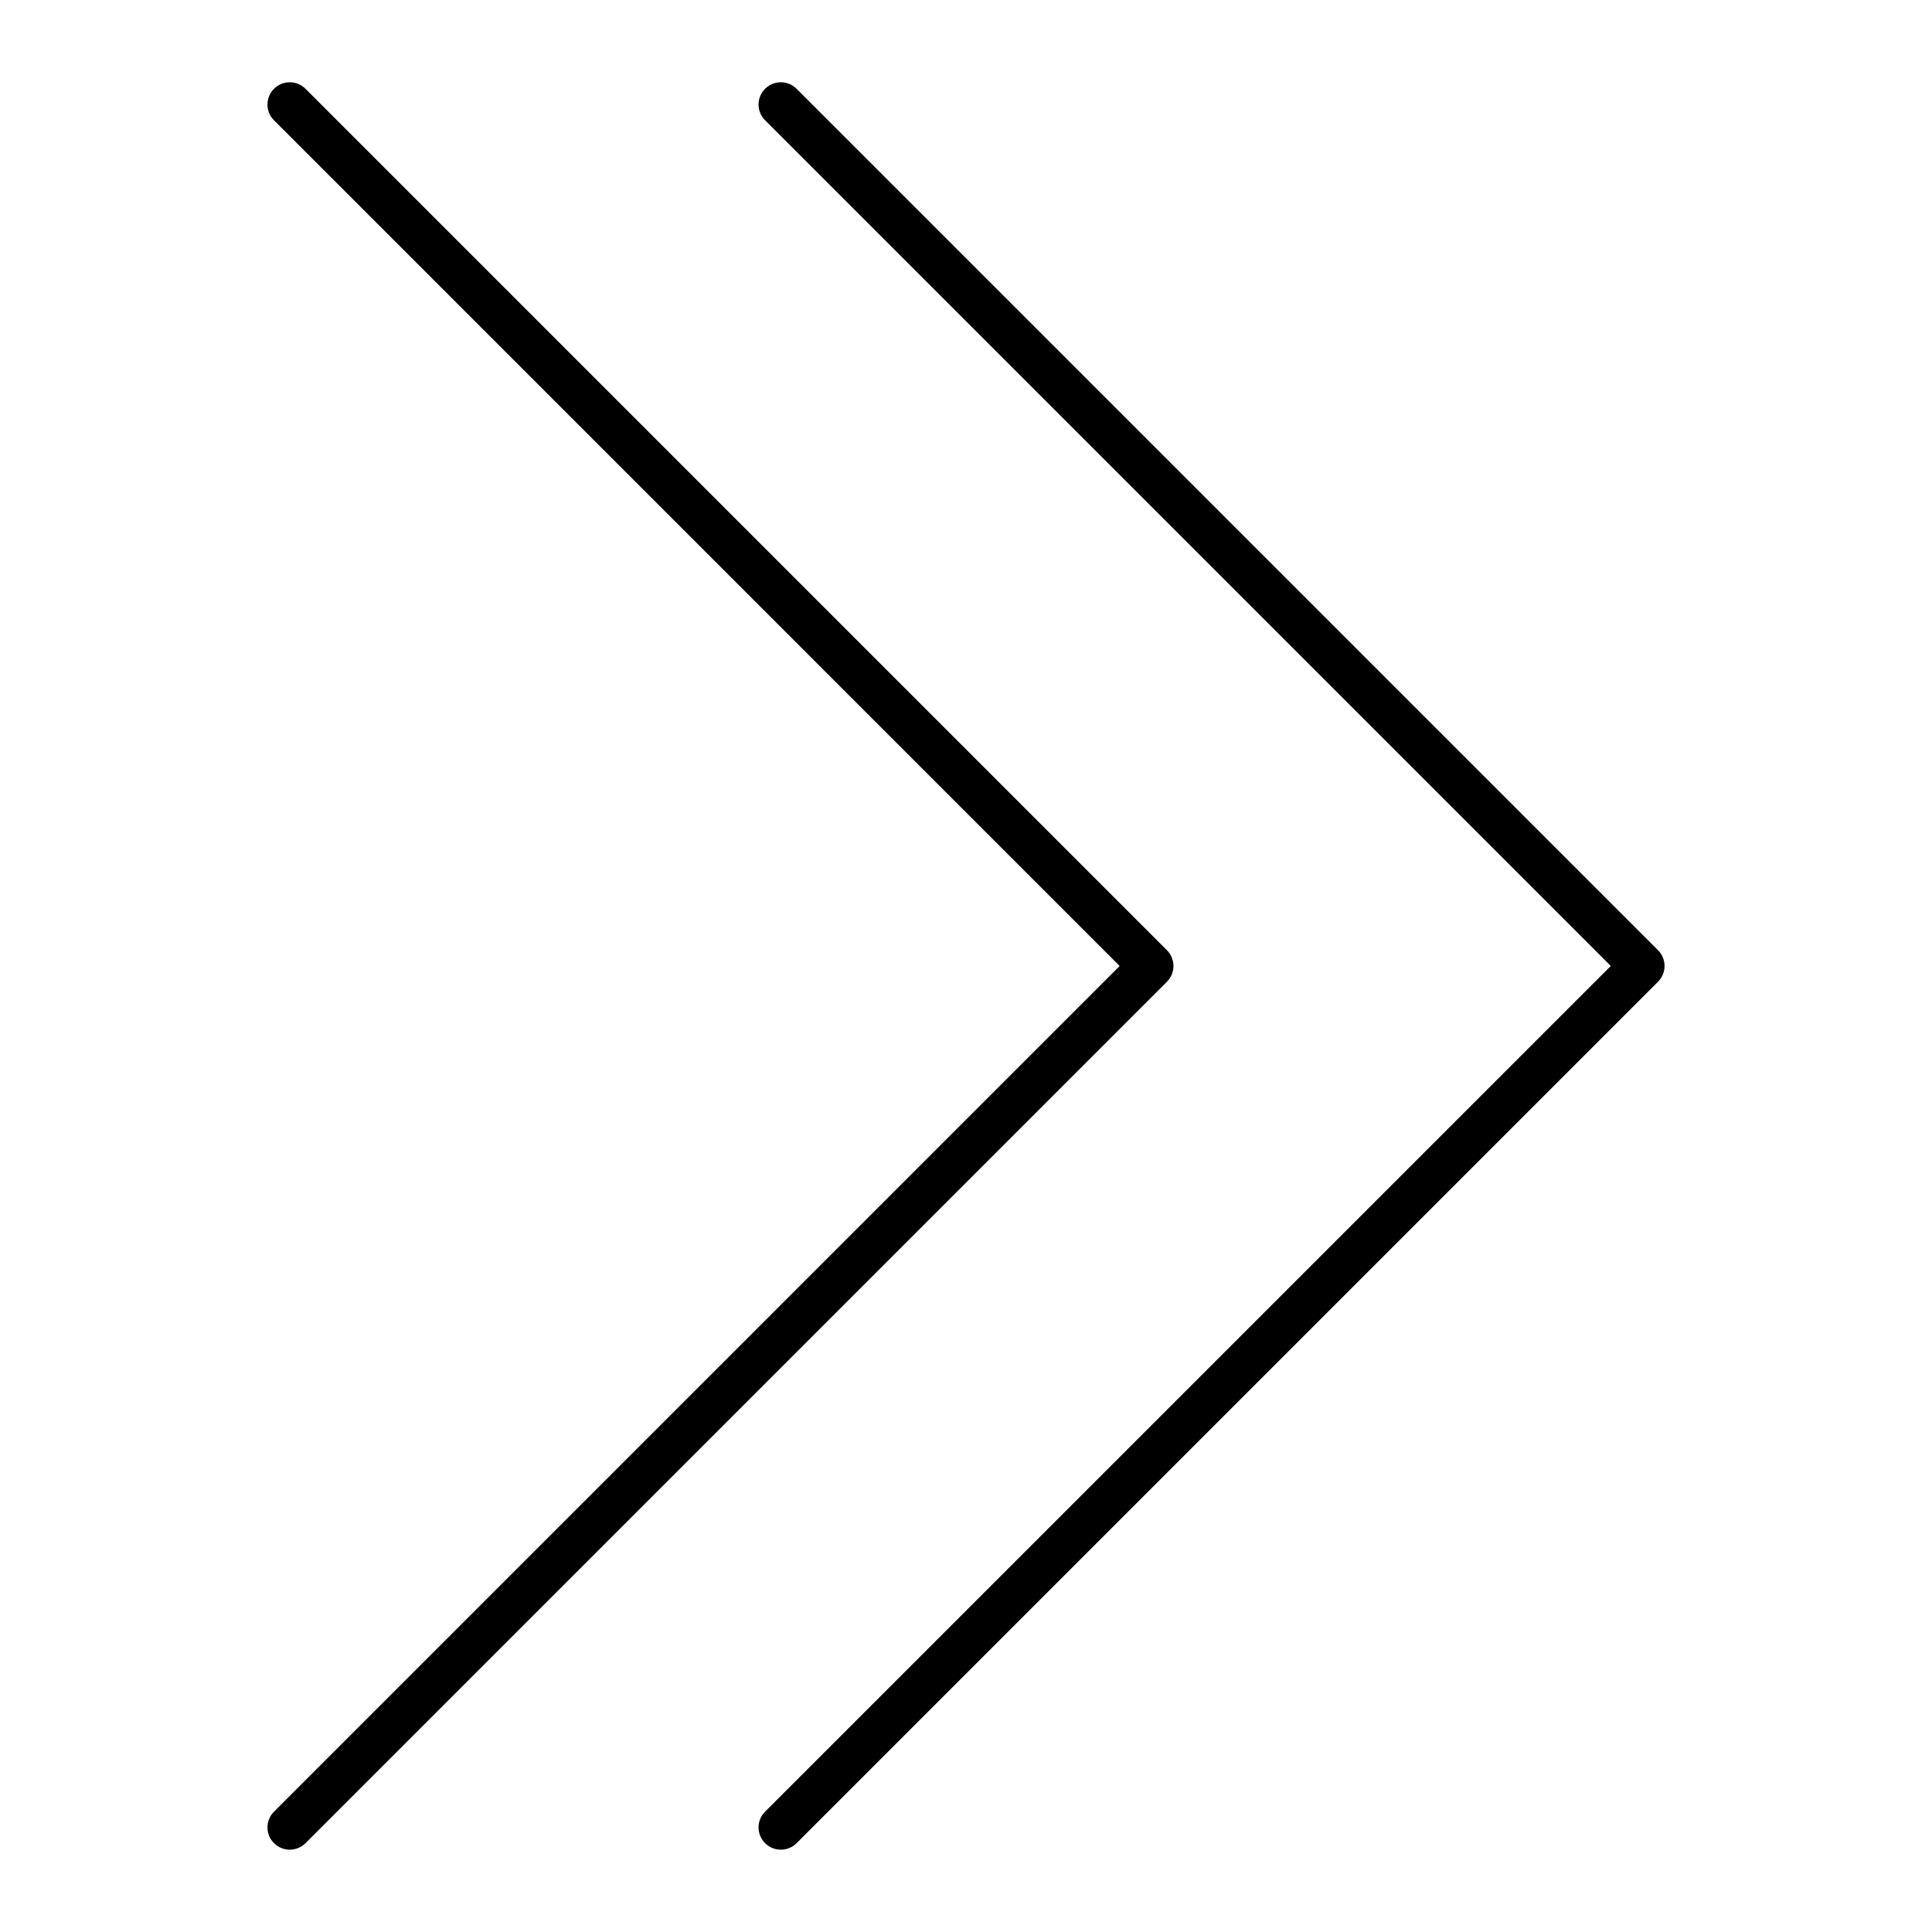 <?xml version="1.0" encoding="UTF-8"?>
<!-- Uploaded to: ICON Repo, www.svgrepo.com, Generator: ICON Repo Mixer Tools -->
<svg fill="#000000" width="800px" height="800px" version="1.1" viewBox="144 144 512 512" xmlns="http://www.w3.org/2000/svg">
 <g>
  <path d="m583.39 395.82-228.29-228.29c-2.305-2.305-6.043-2.305-8.348 0-2.305 2.305-2.305 6.043 0 8.348l224.12 224.12-224.12 224.11c-2.305 2.305-2.305 6.043 0 8.348 1.152 1.152 2.664 1.73 4.176 1.73s3.019-0.578 4.176-1.73l228.29-228.29c2.305-2.305 2.305-6.043-0.004-8.348z"/>
  <path d="m453.25 395.82-228.29-228.29c-2.305-2.305-6.043-2.305-8.348 0-2.305 2.305-2.305 6.043 0 8.348l224.11 224.12-224.11 224.11c-2.305 2.305-2.305 6.043 0 8.348 1.152 1.152 2.664 1.73 4.172 1.73 1.512 0 3.019-0.578 4.176-1.73l228.29-228.29c2.305-2.305 2.305-6.043 0-8.348z"/>
 </g>
</svg>